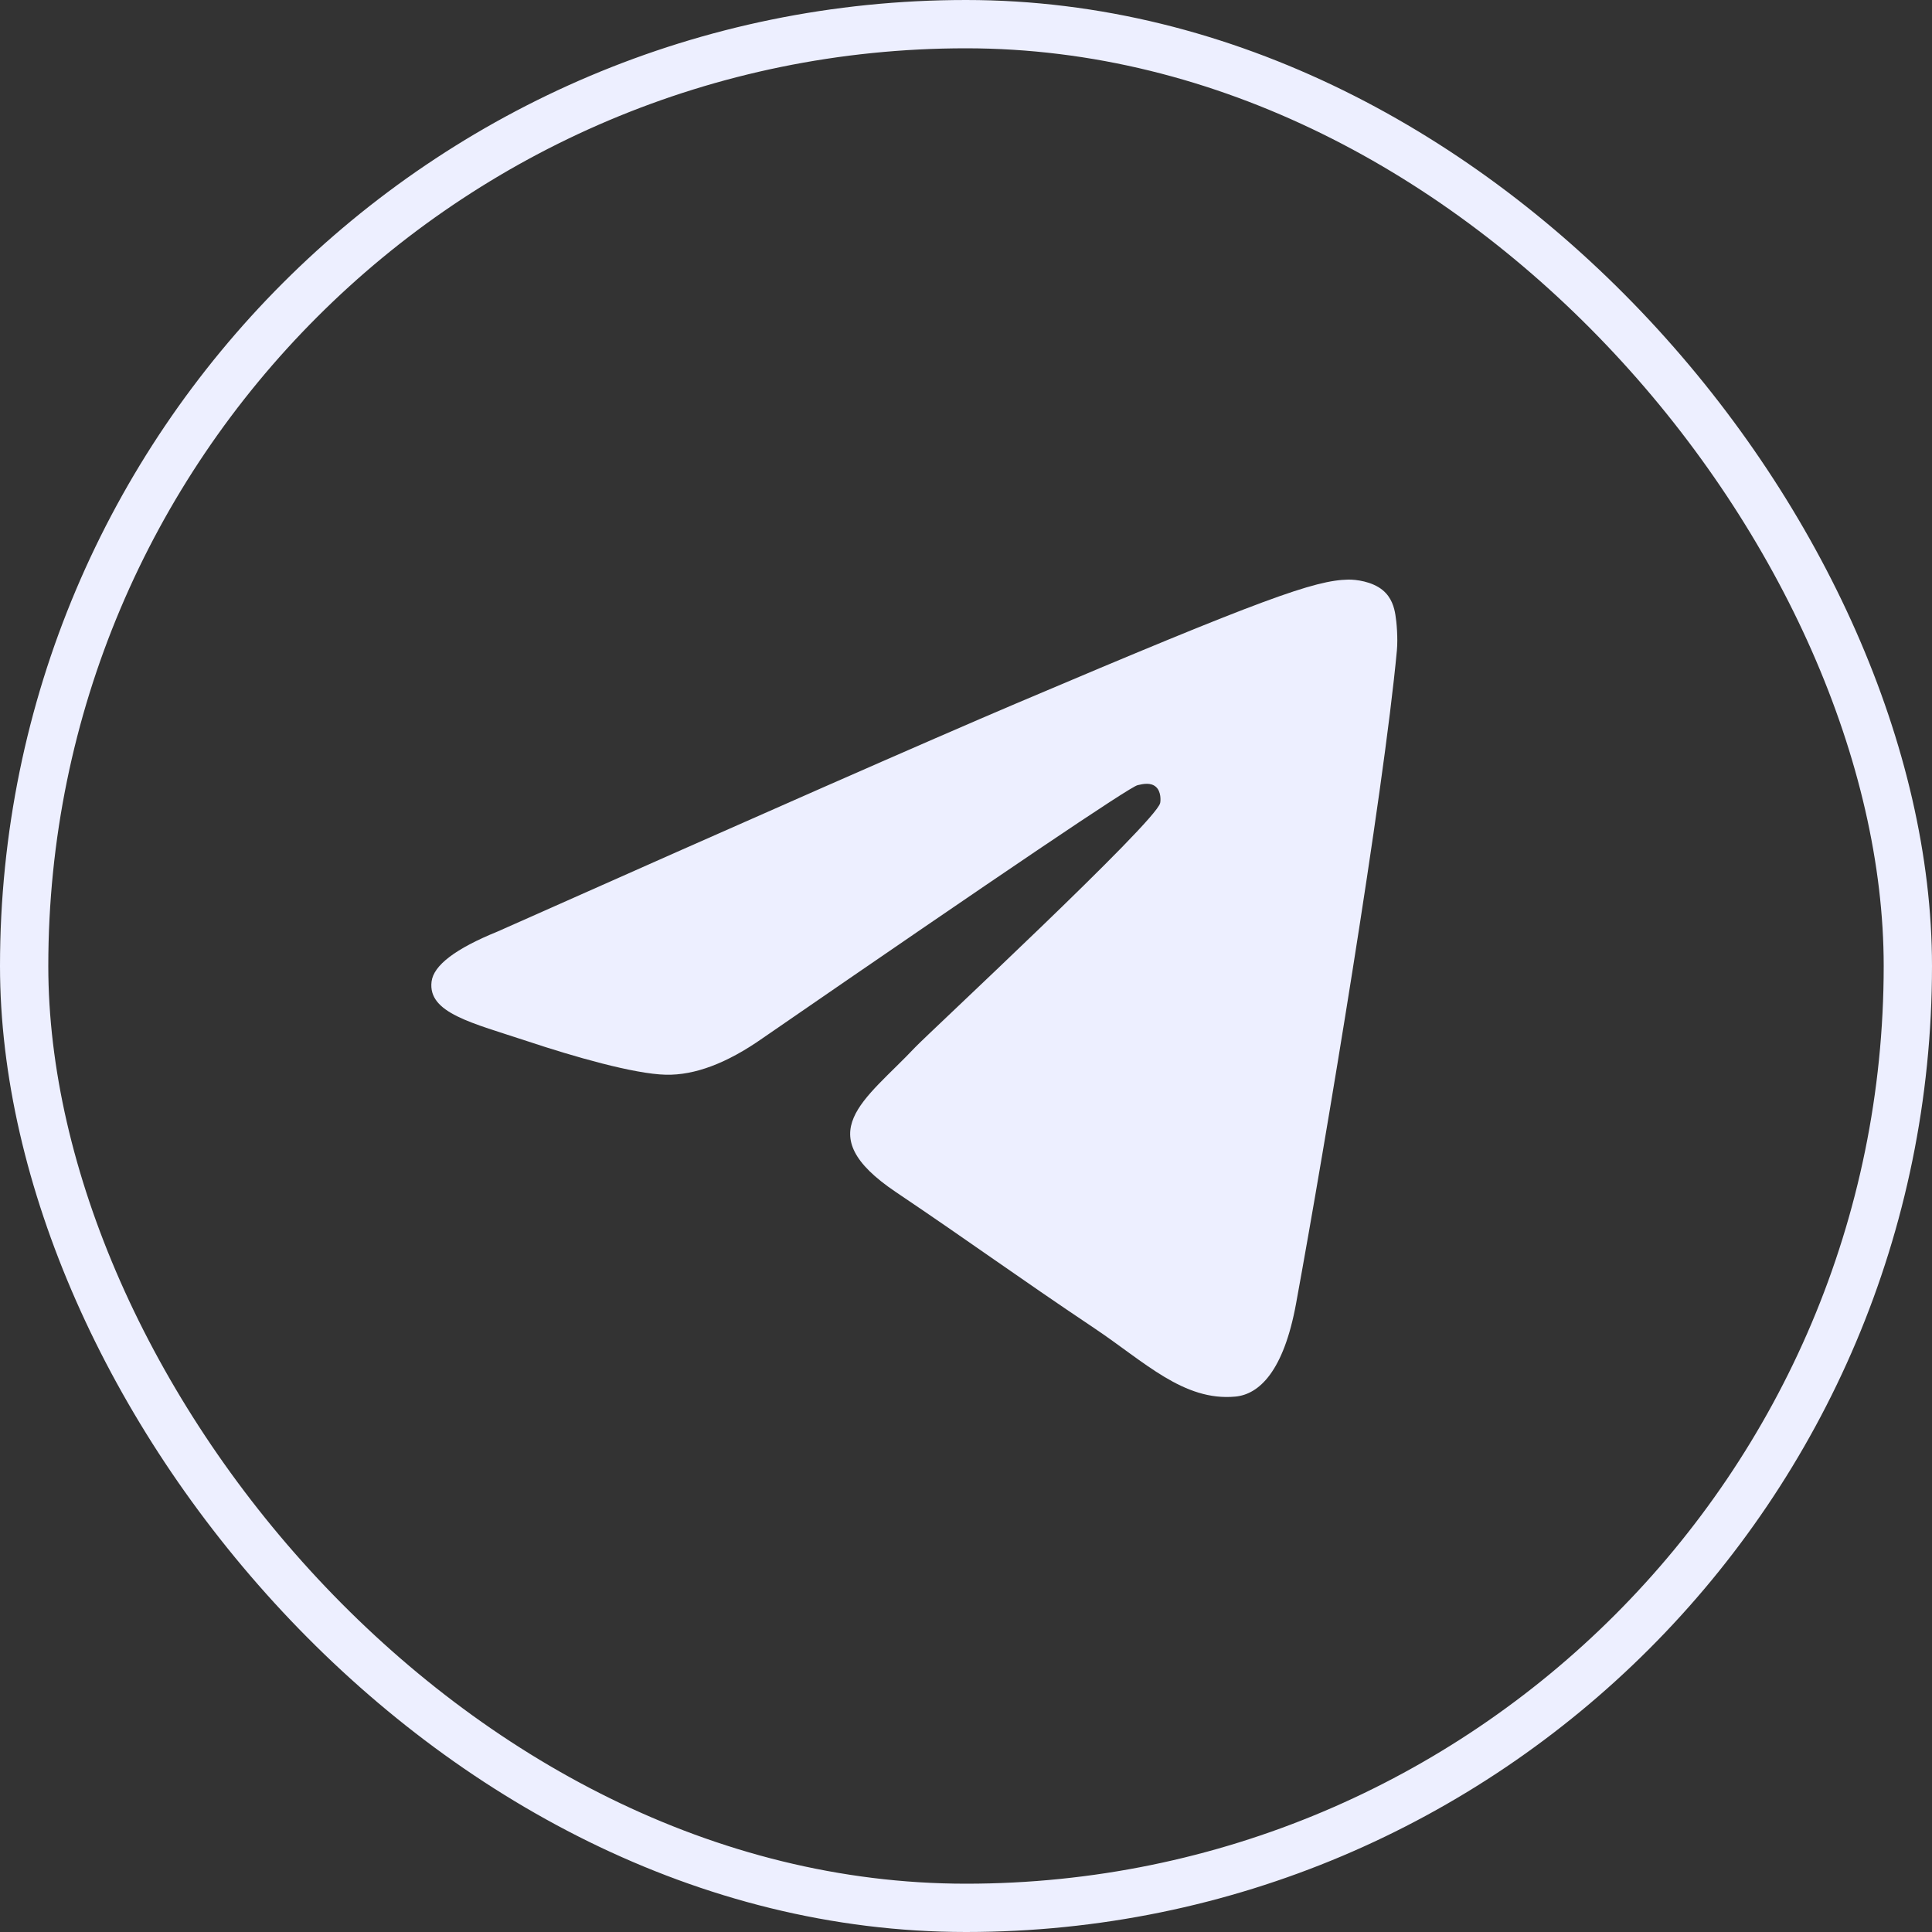 <?xml version="1.0" encoding="UTF-8"?> <svg xmlns="http://www.w3.org/2000/svg" width="40" height="40" viewBox="0 0 40 40" fill="none"><rect x="0" y="0" width="40" height="40" fill="#333333" stroke="none"/><rect x="0.5" y="0.5" width="39" height="39" rx="19.5" stroke="#EDEFFF"></rect><path fill-rule="evenodd" clip-rule="evenodd" d="M10.305 19.285C15.673 16.897 19.253 15.323 21.044 14.562C26.159 12.39 27.222 12.013 27.914 12C28.067 11.997 28.407 12.036 28.628 12.219C28.814 12.373 28.866 12.582 28.89 12.728C28.915 12.874 28.945 13.208 28.921 13.468C28.644 16.442 27.444 23.657 26.834 26.987C26.576 28.396 26.068 28.869 25.576 28.915C24.506 29.015 23.694 28.193 22.658 27.5C21.038 26.415 20.122 25.74 18.549 24.681C16.73 23.458 17.909 22.785 18.945 21.686C19.216 21.399 23.928 17.023 24.02 16.626C24.031 16.576 24.042 16.391 23.934 16.293C23.826 16.195 23.667 16.229 23.553 16.256C23.39 16.293 20.801 18.041 15.785 21.498C15.05 22.013 14.384 22.264 13.787 22.251C13.13 22.237 11.865 21.872 10.925 21.559C9.771 21.177 8.855 20.974 8.935 20.324C8.976 19.985 9.433 19.639 10.305 19.285Z" fill="#EDEFFF"></path></svg> 